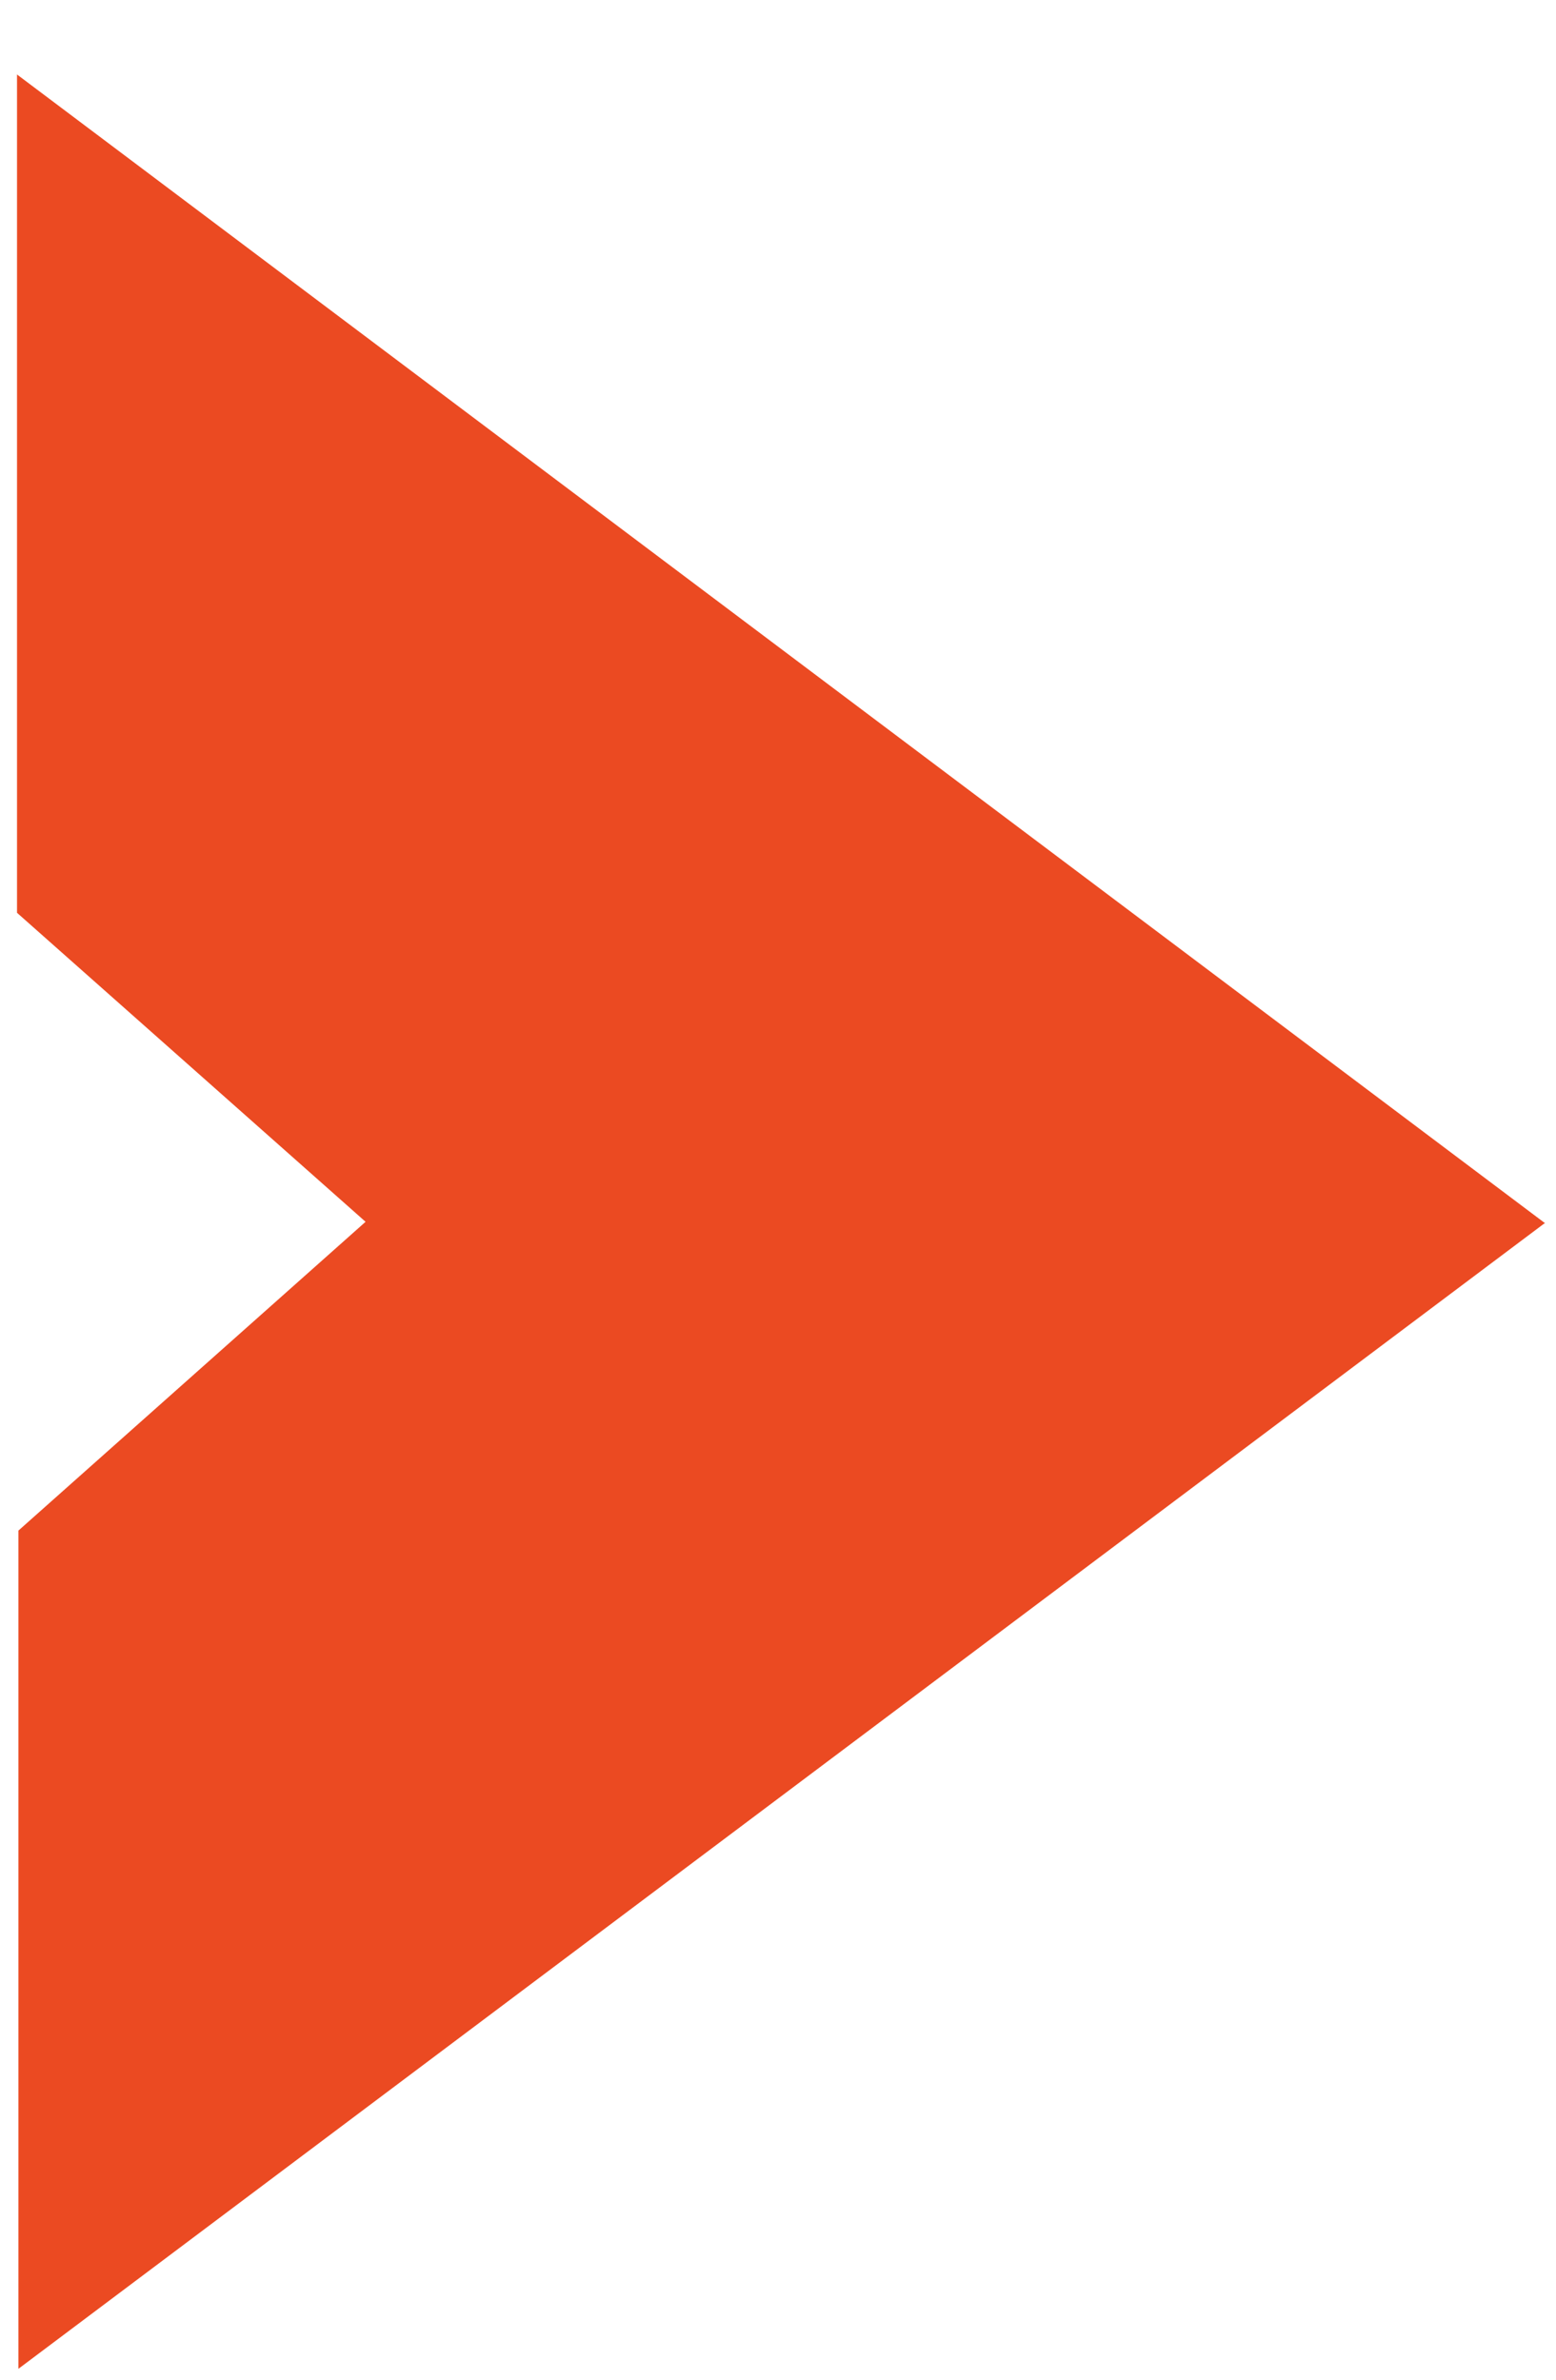 <svg xmlns="http://www.w3.org/2000/svg" width="17" height="26" viewBox="0 0 17 26" fill="none"><path d="M16.871 13.368L0.201 25.881L0.201 16.723L3.994 13.349L0.186 9.973L0.186 0.814L16.881 13.365" fill="#EB4A22"></path></svg>